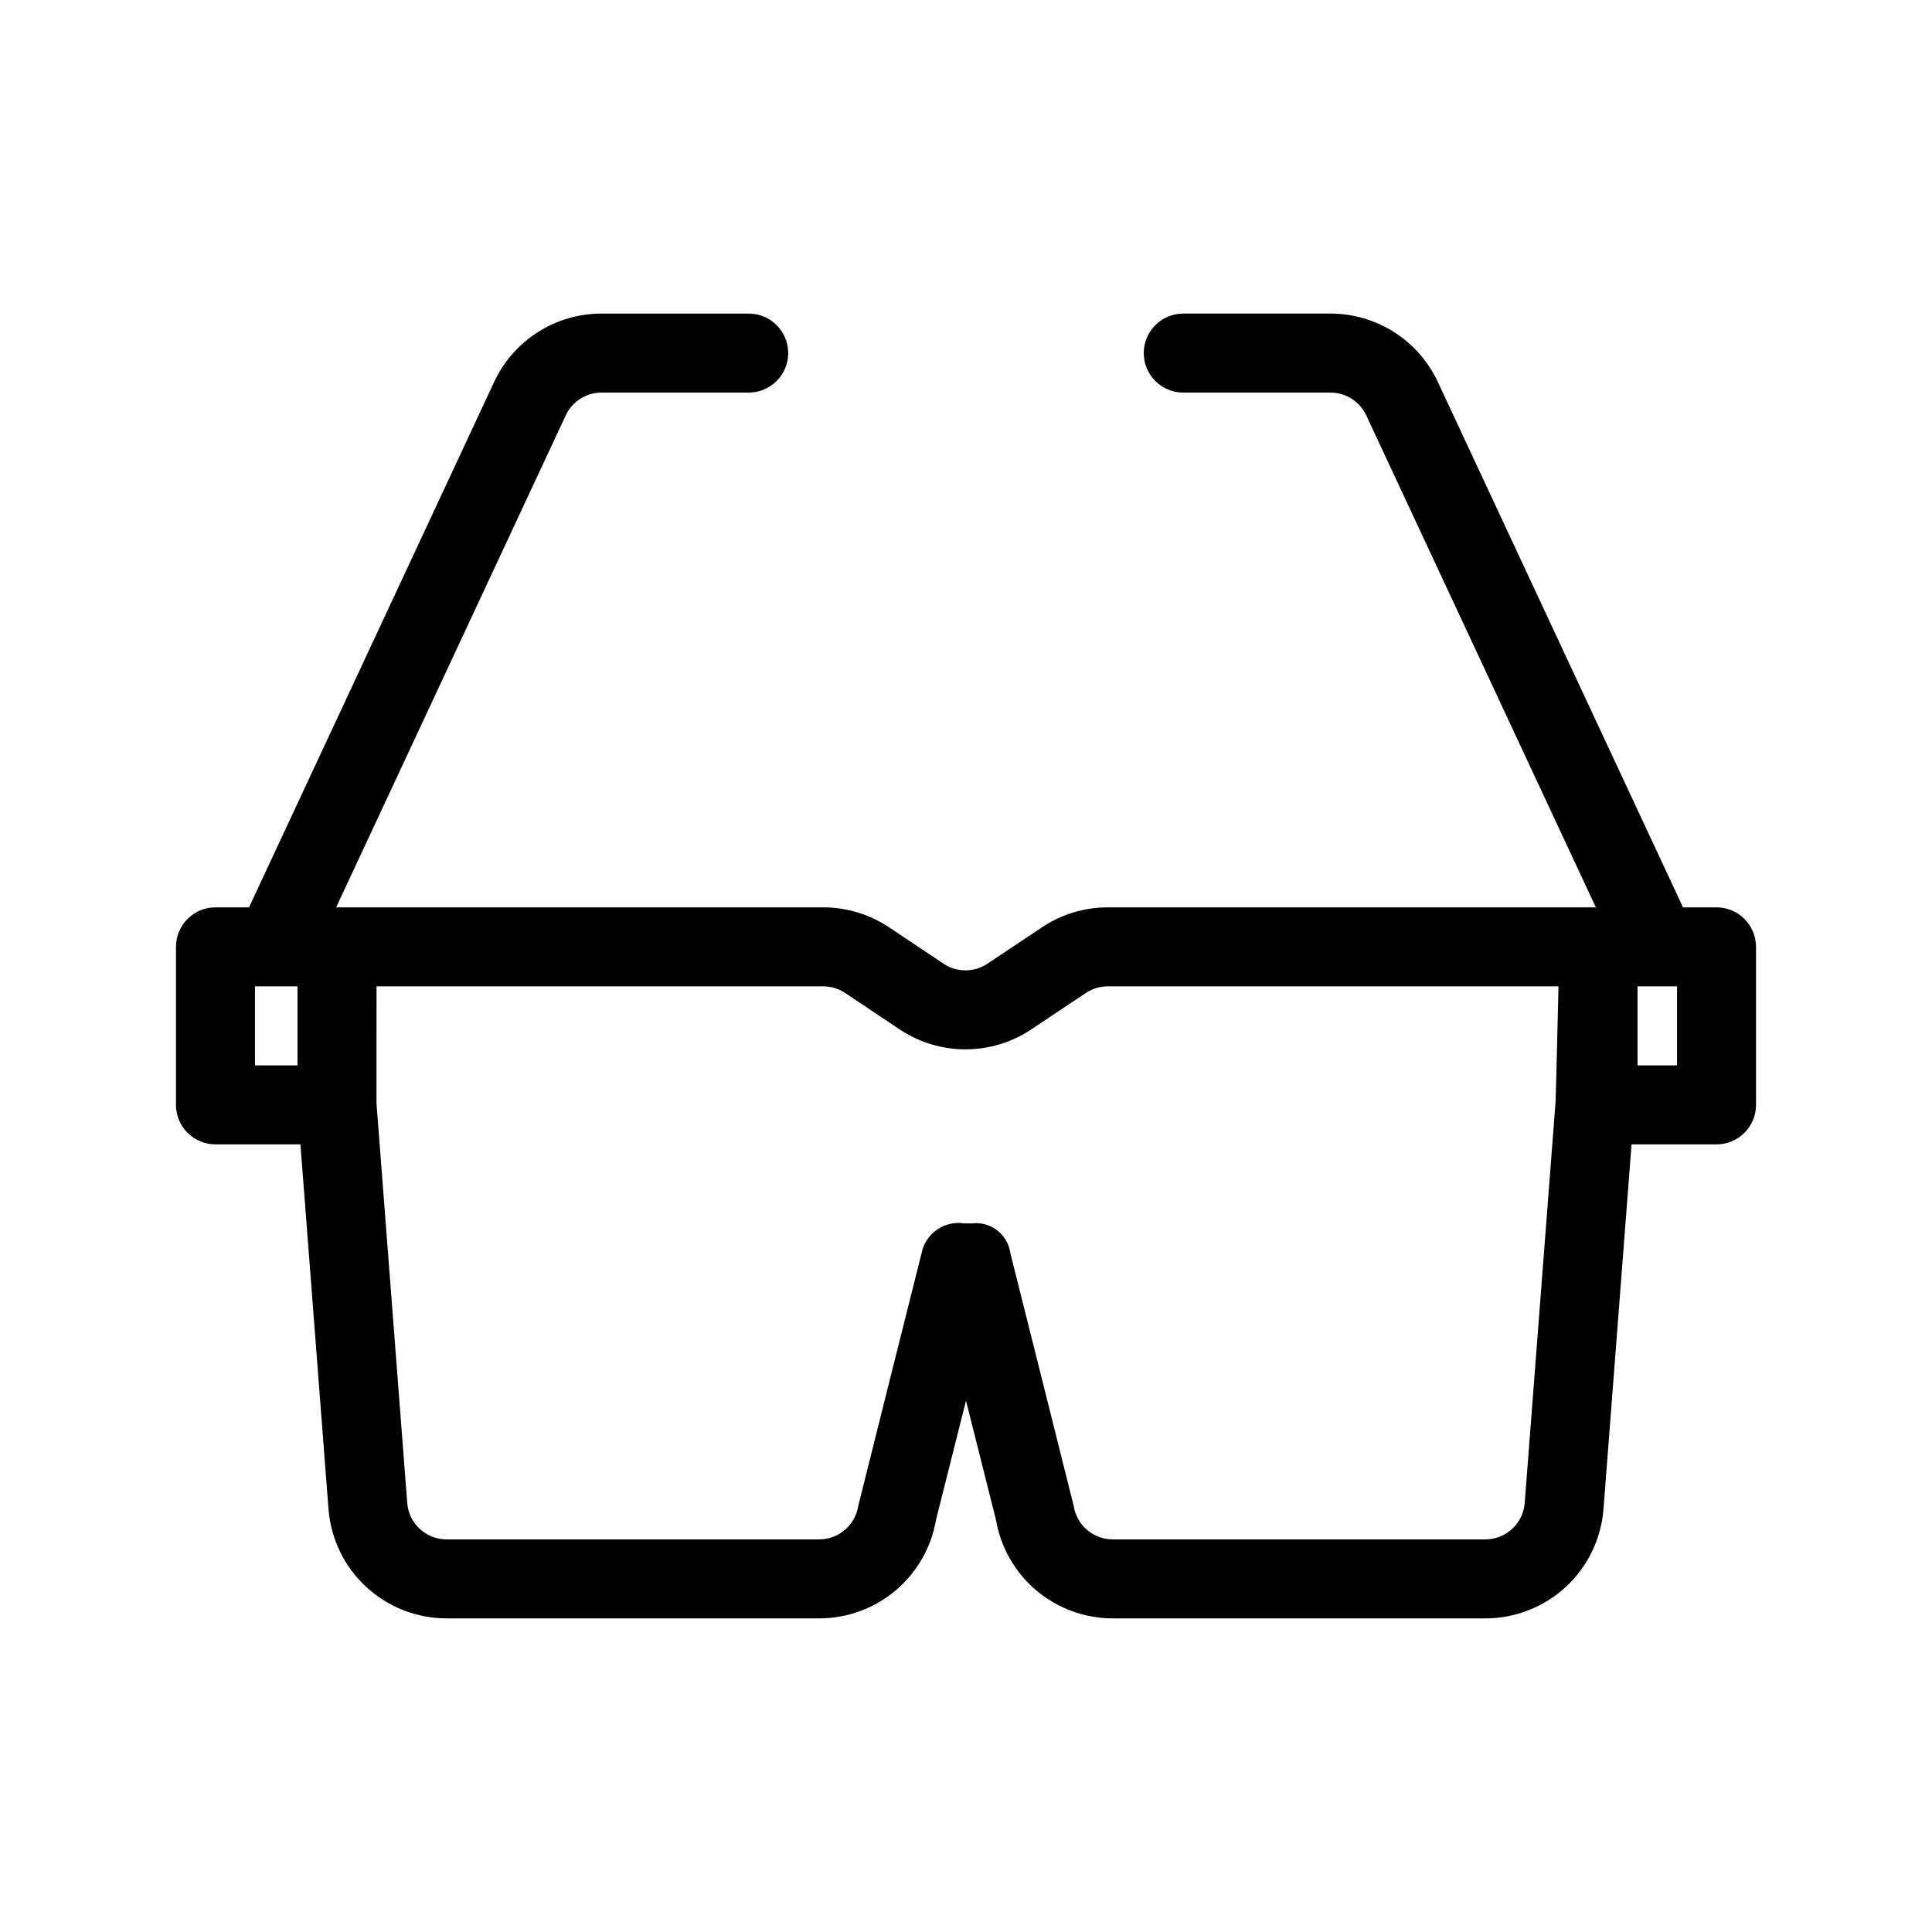 <?xml version="1.0" encoding="UTF-8"?>
<!-- Uploaded to: ICON Repo, www.iconrepo.com, Generator: ICON Repo Mixer Tools -->
<svg fill="#000000" width="800px" height="800px" version="1.1" viewBox="144 144 512 512" xmlns="http://www.w3.org/2000/svg">
 <path d="m209.99 384.46h-8.887c-5.781 0-10.469 4.688-10.469 10.469v41.875-0.004c0 5.781 4.688 10.465 10.469 10.469h22.516l7.434 96.621c0.605 7.891 4.168 15.262 9.973 20.637 5.805 5.375 13.426 8.363 21.336 8.363h98.738c7.414-0.004 14.586-2.625 20.25-7.402 5.664-4.781 9.457-11.41 10.707-18.719l7.945-31.582 7.945 31.613c1.254 7.305 5.047 13.926 10.711 18.699 5.664 4.773 12.836 7.391 20.242 7.391h98.738c7.91 0 15.531-2.988 21.34-8.363 5.805-5.375 9.363-12.746 9.969-20.637l7.434-96.621h22.52c5.777 0 10.465-4.688 10.465-10.469v-41.871c0-5.781-4.688-10.469-10.465-10.469h-8.879l-64.977-139.24c-2.527-5.414-6.547-9.992-11.586-13.203-5.043-3.211-10.891-4.914-16.867-4.918h-39.016c-5.781 0-10.469 4.688-10.469 10.469s4.688 10.469 10.469 10.469h39.016c4.066 0 7.766 2.356 9.484 6.043l60.844 130.38h-129.35c-6.207-0.004-12.273 1.836-17.43 5.285l-14.469 9.652c-3.523 2.348-8.113 2.344-11.629-0.012-4.953-3.309-10.48-7.004-14.414-9.629-5.168-3.453-11.238-5.297-17.453-5.297h-129.09l60.844-130.38c1.719-3.688 5.418-6.043 9.484-6.043h39.004c5.781 0 10.469-4.688 10.469-10.469s-4.688-10.465-10.469-10.465h-39.004c-5.977 0-11.828 1.703-16.867 4.914-5.039 3.211-9.059 7.789-11.586 13.203zm33.793 20.938 118.39-0.004c2.066 0.004 4.09 0.613 5.812 1.762l14.426 9.641h-0.004c5.164 3.449 11.23 5.289 17.441 5.293 6.207 0 12.277-1.836 17.441-5.281l14.465-9.652c1.723-1.152 3.742-1.762 5.812-1.762h119.45s-0.691 29.457-0.773 30.598l-8.176 106.3c-0.422 5.453-4.969 9.664-10.438 9.664h-98.738c-5.168 0-9.562-3.769-10.352-8.879-0.043-0.324-16.781-66.957-16.781-66.957v0.004c-0.656-4.984-5.195-8.512-10.188-7.914-0.199 0-1.227 0.012-2.062 0-5.273-0.809-10.246 2.68-11.285 7.914 0 0-16.738 66.629-16.781 66.957l0.004-0.004c-0.793 5.109-5.188 8.879-10.355 8.879h-98.738c-5.469 0-10.016-4.211-10.434-9.664l-8.145-105.89zm334.18 0h10.469v20.938h-10.469zm-355.12 0v20.938l-11.273-0.004v-20.938z" fill-rule="evenodd"/>
</svg>